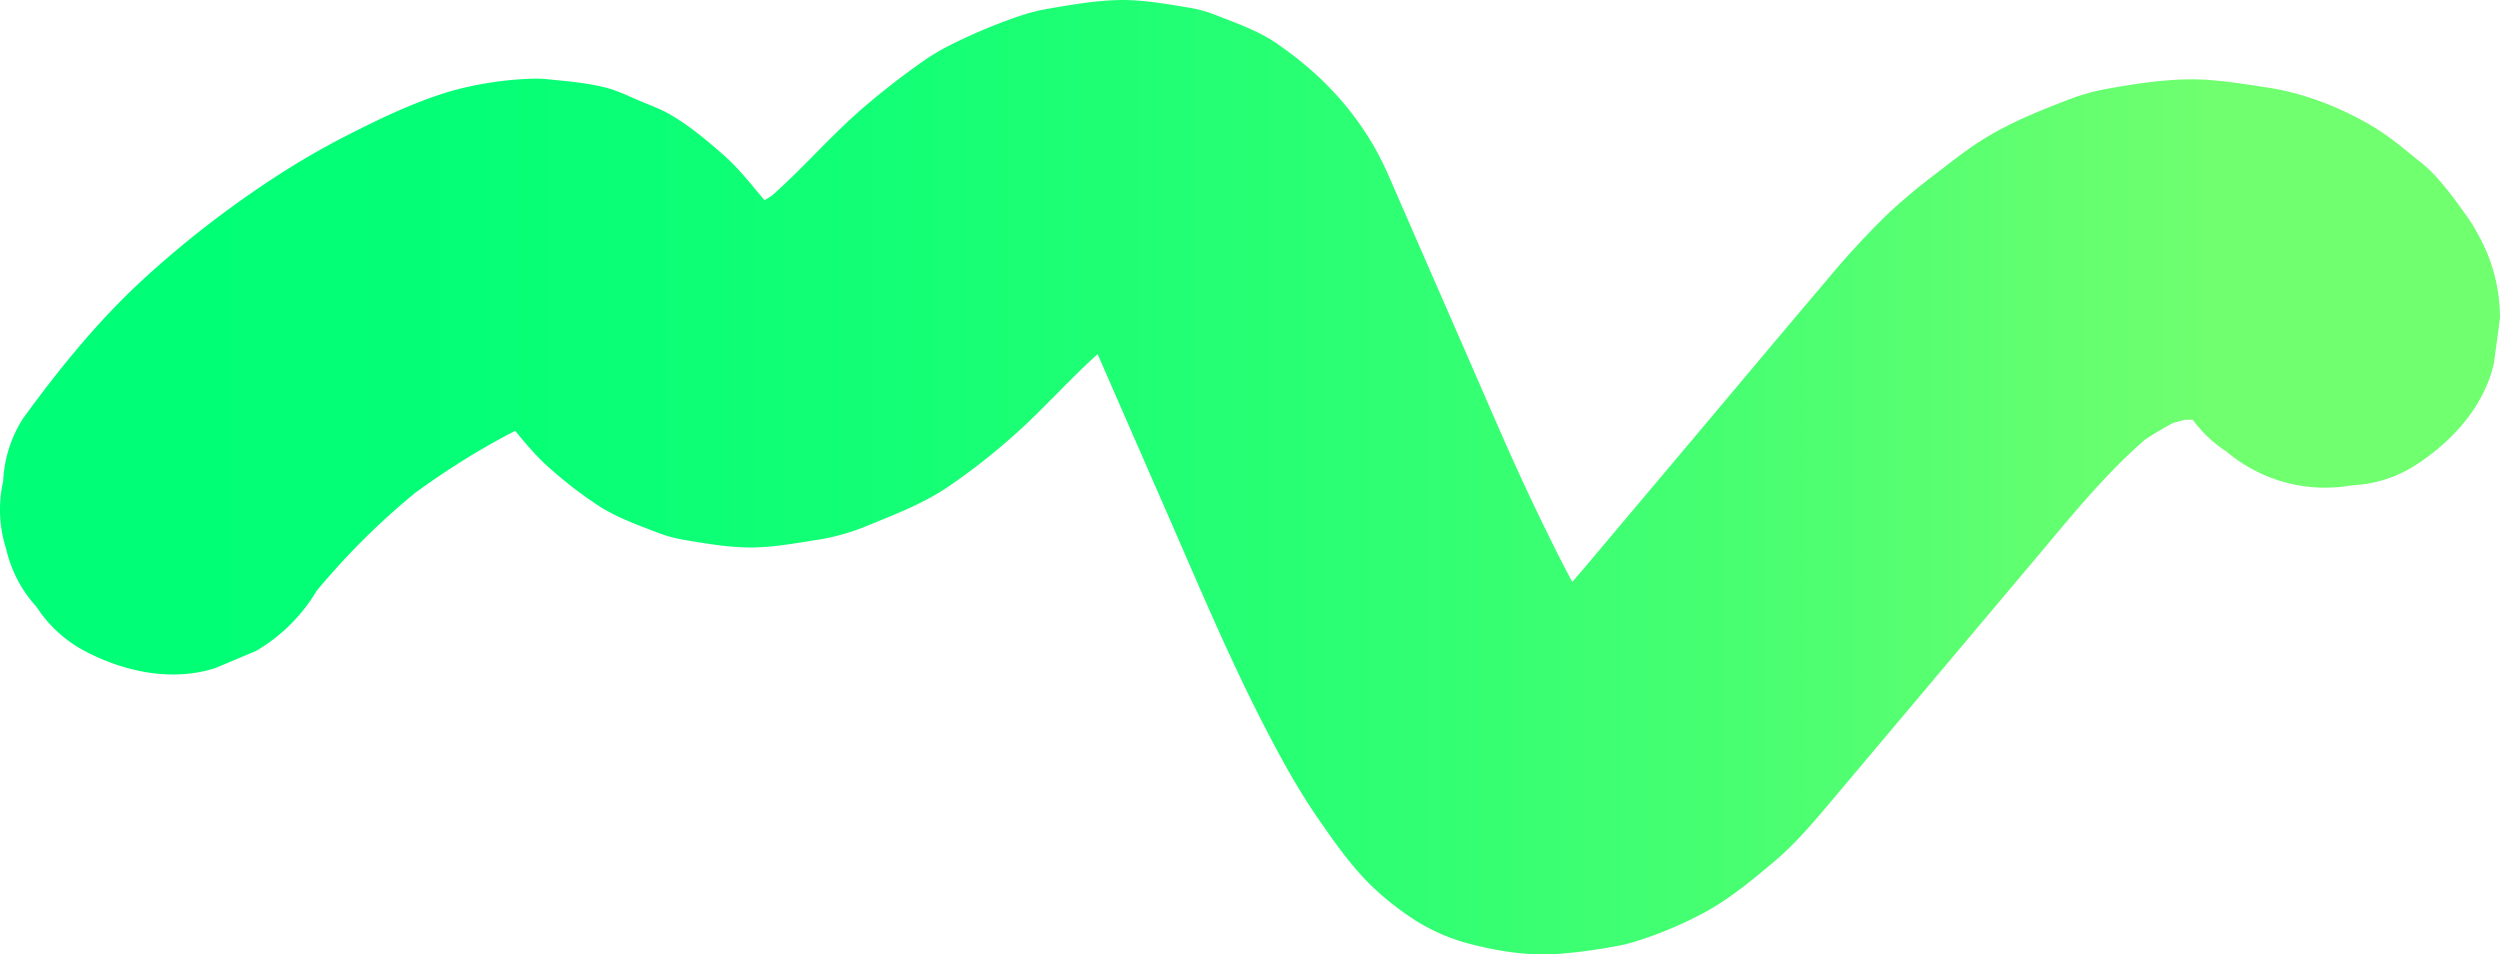 <svg xmlns="http://www.w3.org/2000/svg" xmlns:xlink="http://www.w3.org/1999/xlink" width="1014.707" height="387.404" viewBox="0 0 1014.707 387.404">
  <defs>
    <clipPath id="a">
      <rect x="-1570.445" y="-1527.548" width="1196.667" height="999.687" fill="none"/>
    </clipPath>
    <linearGradient id="b" x1="50.489" y1="193.702" x2="966.234" y2="193.702" gradientUnits="userSpaceOnUse">
      <stop offset="0" stop-color="#00ff76"/>
      <stop offset="0.155" stop-color="#05ff76"/>
      <stop offset="0.338" stop-color="#13ff75"/>
      <stop offset="0.536" stop-color="#2bff73"/>
      <stop offset="0.743" stop-color="#4cff71"/>
      <stop offset="0.921" stop-color="#6fff6f"/>
    </linearGradient>
  </defs>
  <path d="M128.774,239.382q2.462-3.375,5.01-6.686l-10.8,13.98a296.353,296.353,0,0,1,52.061-51.838l-13.98,10.8c20.027-15.439,42.018-29.008,65.352-38.855l-16.5,6.964a86.1,86.1,0,0,1,19.467-5.677l-18.363,2.468a50.783,50.783,0,0,1,12.215-.126l-18.364-2.468a42.073,42.073,0,0,1,10.007,2.806l-16.5-6.963a46.73,46.73,0,0,1,8.588,5.134l-13.98-10.8c9.313,7.284,15.926,17.175,23.887,25.786a79.137,79.137,0,0,0,6.556,6.395,168.049,168.049,0,0,0,20.436,15.567c7.129,4.415,15.473,7.4,23.188,10.361a53.838,53.838,0,0,0,10.511,2.872c8.725,1.457,17.825,3.086,26.753,3.113,9.2.028,18.563-1.722,27.559-3.126a88.612,88.612,0,0,0,20.067-5.665c11.529-4.73,23.206-9.153,33.5-16.269a263.052,263.052,0,0,0,30.289-24.29c12.917-12.115,24.515-25.591,38.534-36.5l-13.98,10.8a96.741,96.741,0,0,1,20.829-12.186l-16.5,6.963a87.091,87.091,0,0,1,20.536-5.649l-18.364,2.467a66.315,66.315,0,0,1,16.768-.064l-18.364-2.468a51.977,51.977,0,0,1,12.082,3.325l-16.5-6.964a47.149,47.149,0,0,1,8.883,5.2l-13.98-10.8a52.07,52.07,0,0,1,8.472,8.537l-10.8-13.98c6.383,8.453,10.428,18.231,14.639,27.873l12.023,27.527,15.778,36.123c11.652,26.677,22.988,53.494,36.244,79.43,6.913,13.523,14.177,27,22.82,39.514,6.47,9.365,13.171,18.963,21.274,27.014a117.348,117.348,0,0,0,18.443,14.6,78.886,78.886,0,0,0,23.843,9.949c10.171,2.538,21.663,4.287,32.347,3.729a215.447,215.447,0,0,0,24.023-3.059,67.393,67.393,0,0,0,9.726-2.335A158.15,158.15,0,0,0,693.3,369.532c9.6-5.416,18.26-12.66,26.649-19.7,8.627-7.241,15.927-15.872,23.163-24.457q12.927-15.336,25.843-30.681l57.305-68.031c15.811-18.77,31.284-38.2,50.68-53.458L862.959,184a125.975,125.975,0,0,1,27.853-16.51l-16.5,6.963A89.628,89.628,0,0,1,896.1,168.63L877.732,171.1a94.76,94.76,0,0,1,23.469,0l-18.363-2.468a79.947,79.947,0,0,1,19.7,5.248l-16.5-6.963a61.239,61.239,0,0,1,12.113,6.923l-13.98-10.8a49.19,49.19,0,0,1,8.17,7.934l-10.8-13.98a45.359,45.359,0,0,1,4.441,6.975,52.208,52.208,0,0,0,17.792,19.381,62.037,62.037,0,0,0,51.036,13.6,51.409,51.409,0,0,0,25.682-8.2c14.75-9.509,27.733-23.669,31.745-41.282l2.468-18.363a68.768,68.768,0,0,0-9.431-34.865,47.925,47.925,0,0,0-3.508-5.743c-4.438-6.274-9.091-12.748-14.45-18.319a52.636,52.636,0,0,0-5.04-4.506C976.1,60.708,969.9,55.379,963.039,51.3c-12.877-7.663-27.958-13.563-42.9-15.8-10.851-1.628-21.954-3.57-33-3.279-10.862.287-21.759,1.964-32.411,3.926a82.371,82.371,0,0,0-14.453,4.025c-10.954,4.18-22.338,8.734-32.569,14.7-7.624,4.447-14.491,9.859-21.466,15.248a249.328,249.328,0,0,0-20.162,16.841A352.066,352.066,0,0,0,741.11,114.1c-19.424,22.9-38.7,45.933-58.047,68.9l-33.146,39.351c-9.687,11.5-19.186,23.292-31.121,32.574l13.98-10.8a79.5,79.5,0,0,1-16.155,9.537l16.5-6.963a68.934,68.934,0,0,1-16.483,4.53L635,248.757a56.139,56.139,0,0,1-14.1-.053l18.363,2.467a43.617,43.617,0,0,1-8.567-2.2l16.5,6.964a19.435,19.435,0,0,1-4.21-2.57l13.981,10.8a59.389,59.389,0,0,1-9.385-10.028l10.8,13.98c-14.078-18.38-24.551-39.708-34.573-60.481-9.778-20.269-18.557-40.994-27.563-61.611L567.6,80.431c-3.252-7.444-6.343-15.031-10.513-22.024-10.111-16.958-22.721-29.589-38.808-40.729-7.459-5.166-16.686-8.358-24.859-11.584a53.014,53.014,0,0,0-10.877-2.989C473.915,1.671,463.8-.141,454.6.009c-9.621.156-19.365,1.853-28.795,3.463a81.158,81.158,0,0,0-12.915,3.344,223.393,223.393,0,0,0-27.558,11.652,88.025,88.025,0,0,0-11.124,6.7A312.333,312.333,0,0,0,349.6,44.4c-15.059,13.117-27.758,28.714-43.515,41.064l13.98-10.8a99.748,99.748,0,0,1-20.728,12.239l16.5-6.964a86.908,86.908,0,0,1-20.693,5.929L313.511,83.4a64.634,64.634,0,0,1-16.949.112l18.363,2.468a53.241,53.241,0,0,1-11.147-2.971l16.5,6.963A50.274,50.274,0,0,1,309.8,83.969l13.98,10.8c-11.677-9.055-19.1-22.156-30.12-31.869-6.682-5.892-13.838-11.855-21.563-16.364-3.865-2.256-8.16-3.8-12.247-5.522-4.422-1.866-9-4.151-13.727-5.393-7.379-1.941-15.348-2.587-22.893-3.363a51.011,51.011,0,0,0-7.626-.307A140.031,140.031,0,0,0,183.54,36.84c-14.5,4.194-28.411,10.877-41.863,17.695q-12.4,6.285-24.214,13.64A410.521,410.521,0,0,0,60.32,111.369c-19.3,17.353-35.567,37.346-50.838,58.285a51.408,51.408,0,0,0-8.2,25.682,52.325,52.325,0,0,0,1.234,27.545,52.015,52.015,0,0,0,12.364,23.491,52.208,52.208,0,0,0,19.381,17.792c16.031,8.47,35.452,12.716,53.227,6.963l16.5-6.963a69.421,69.421,0,0,0,24.782-24.782Z" fill="url(#b)"/>
</svg>
